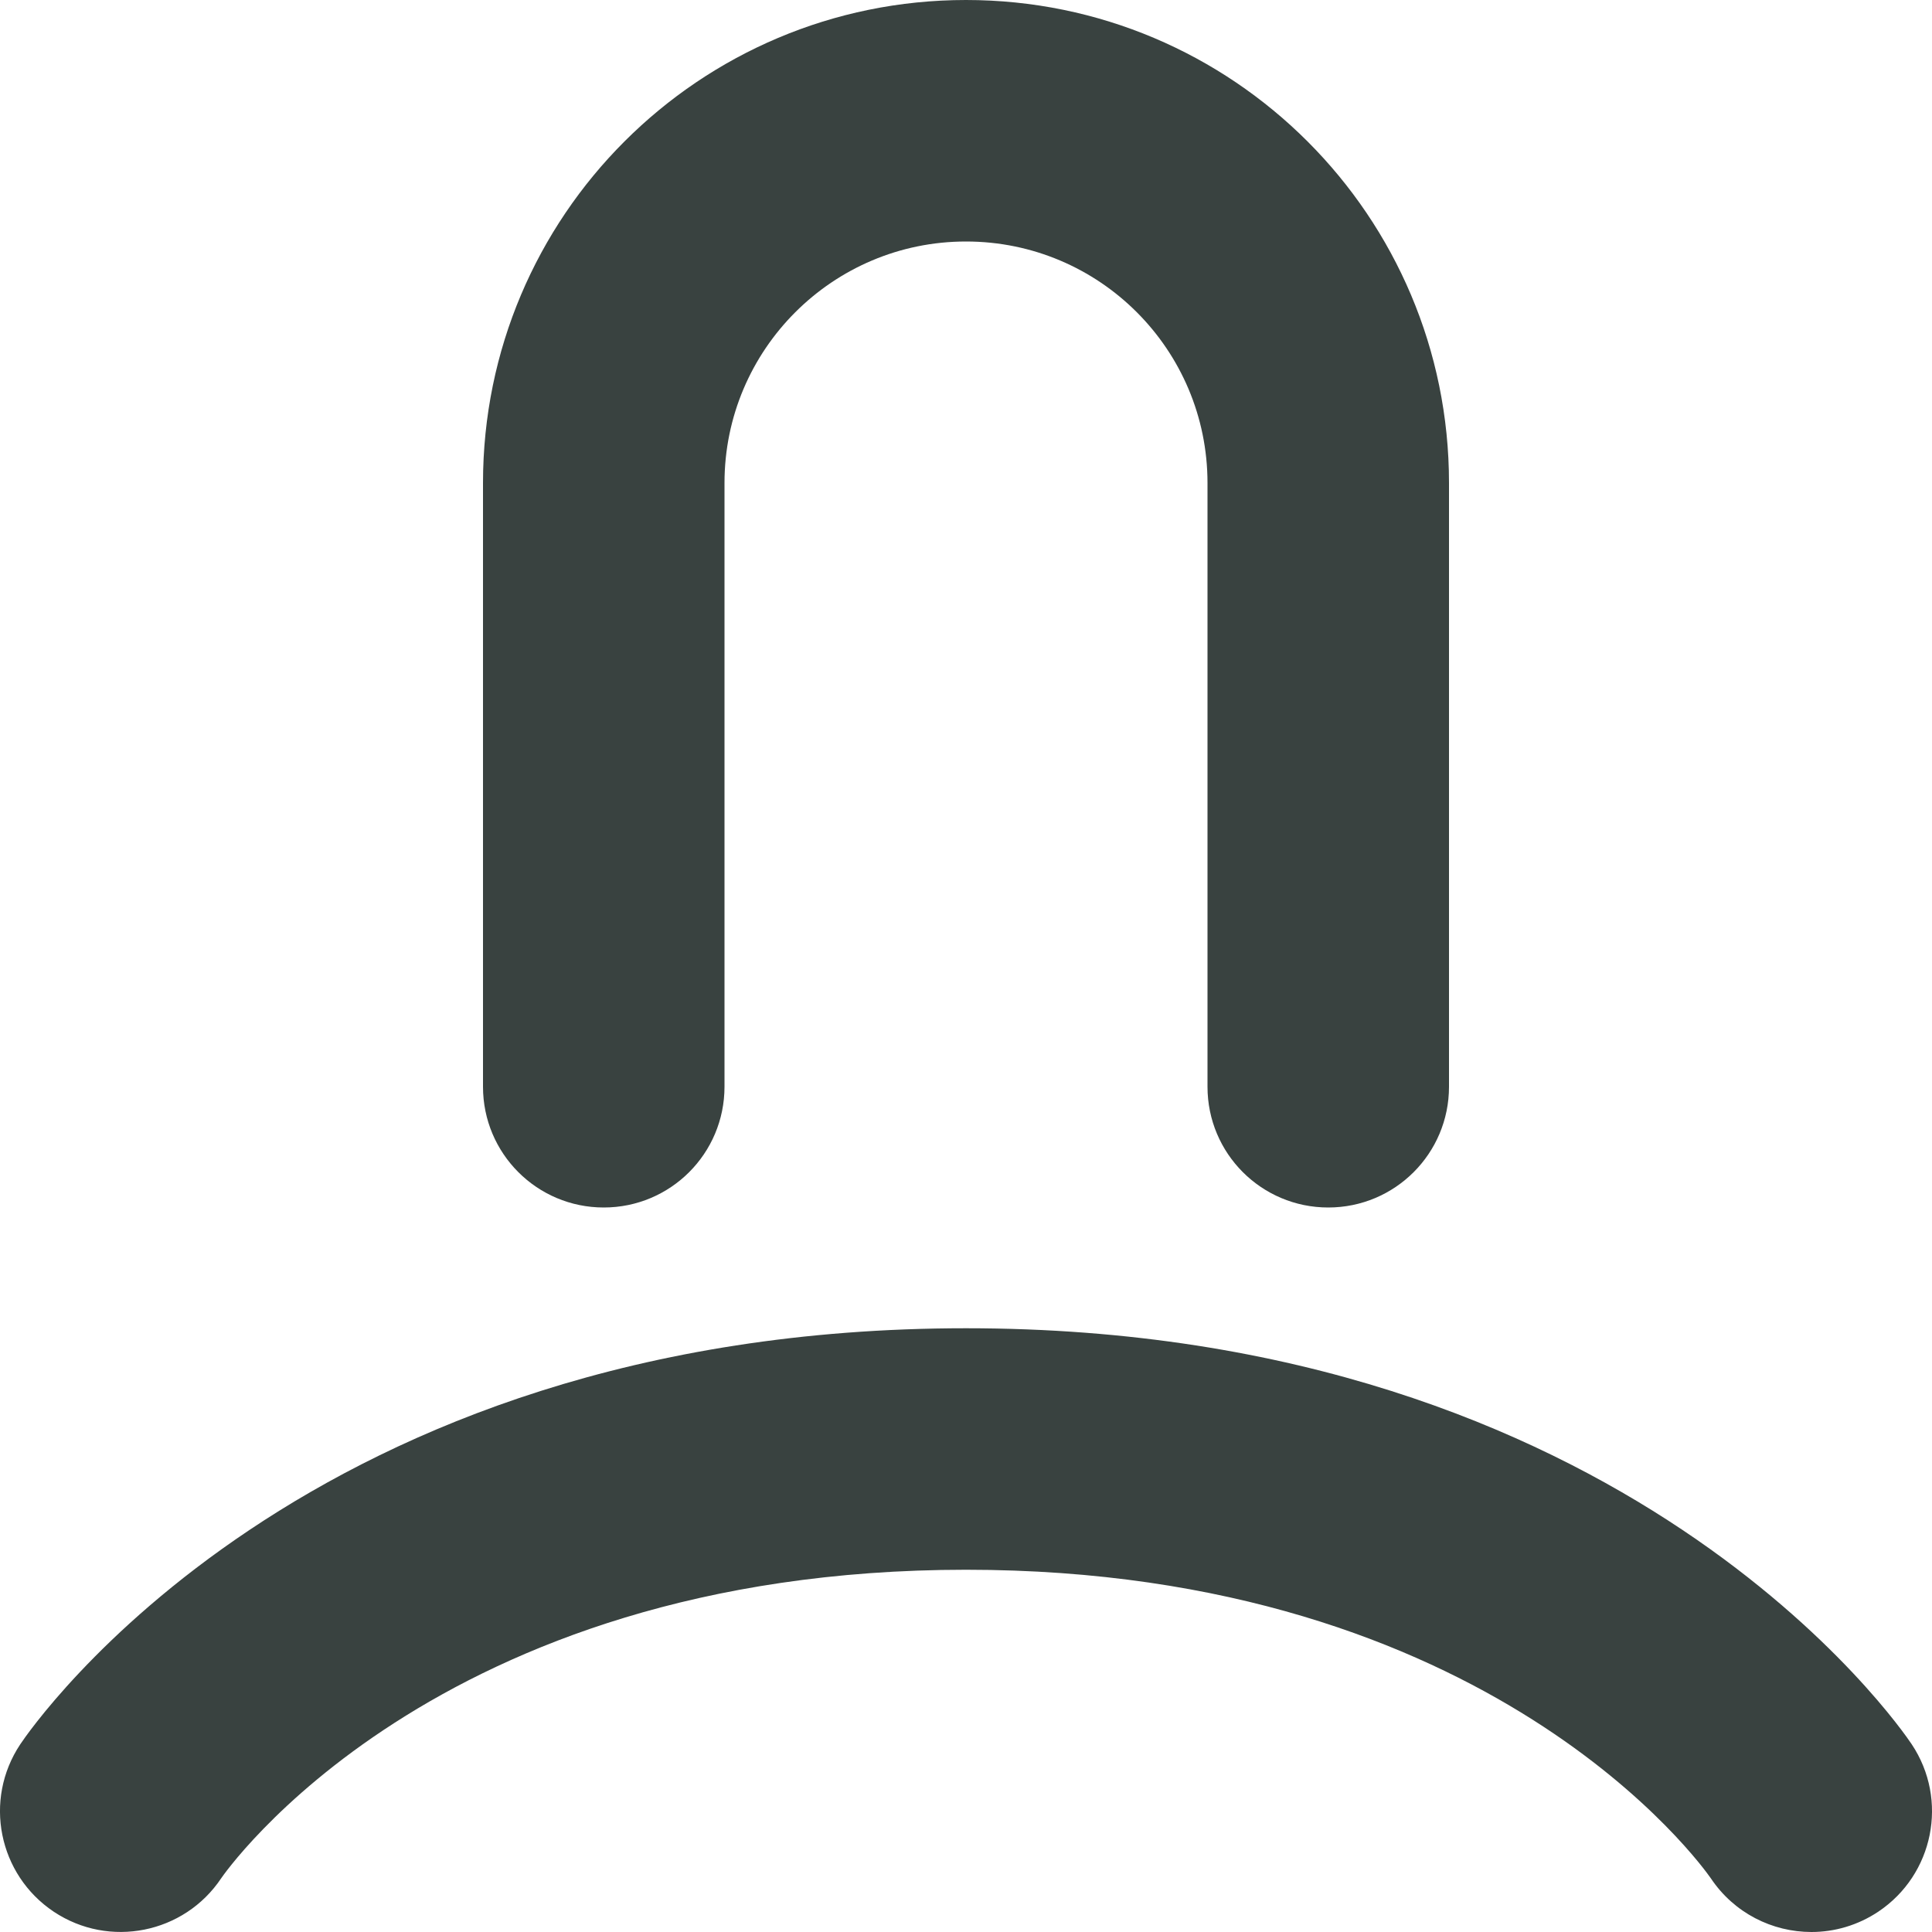 <?xml version="1.0" encoding="utf-8"?>

<!DOCTYPE svg PUBLIC "-//W3C//DTD SVG 1.0//EN" "http://www.w3.org/TR/2001/REC-SVG-20010904/DTD/svg10.dtd">
<!-- Скачано с сайта svg4.ru / Downloaded from svg4.ru -->
<svg version="1.0" id="Layer_1" xmlns="http://www.w3.org/2000/svg" xmlns:xlink="http://www.w3.org/1999/xlink" 
	 width="800px" height="800px" viewBox="0 0 64 64" enable-background="new 0 0 64 64" xml:space="preserve">
<g>
	<path fill="#394240" d="M63.328,57.781C62.953,57.219,53.891,44,32,44S1.047,57.219,0.672,57.781
		c-1.227,1.84-0.727,4.32,1.109,5.547c1.836,1.223,4.32,0.727,5.547-1.109C7.398,62.117,14.344,52,32,52
		c17.414,0,24.398,9.828,24.672,10.219C57.445,63.375,58.711,64,60.008,64c0.758,0,1.531-0.219,2.211-0.672
		C64.055,62.102,64.555,59.621,63.328,57.781z"/>
	<path fill="#394240" d="M20,40c2.211,0,4-1.789,4-4V16c0-4.418,3.586-8,8-8c4.422,0,8,3.582,8,8v20c0,2.211,1.789,4,4,4
		s4-1.789,4-4V16c0-8.84-7.164-16-16-16s-16,7.16-16,16v20C16,38.211,17.789,40,20,40z"/>
</g>
</svg>